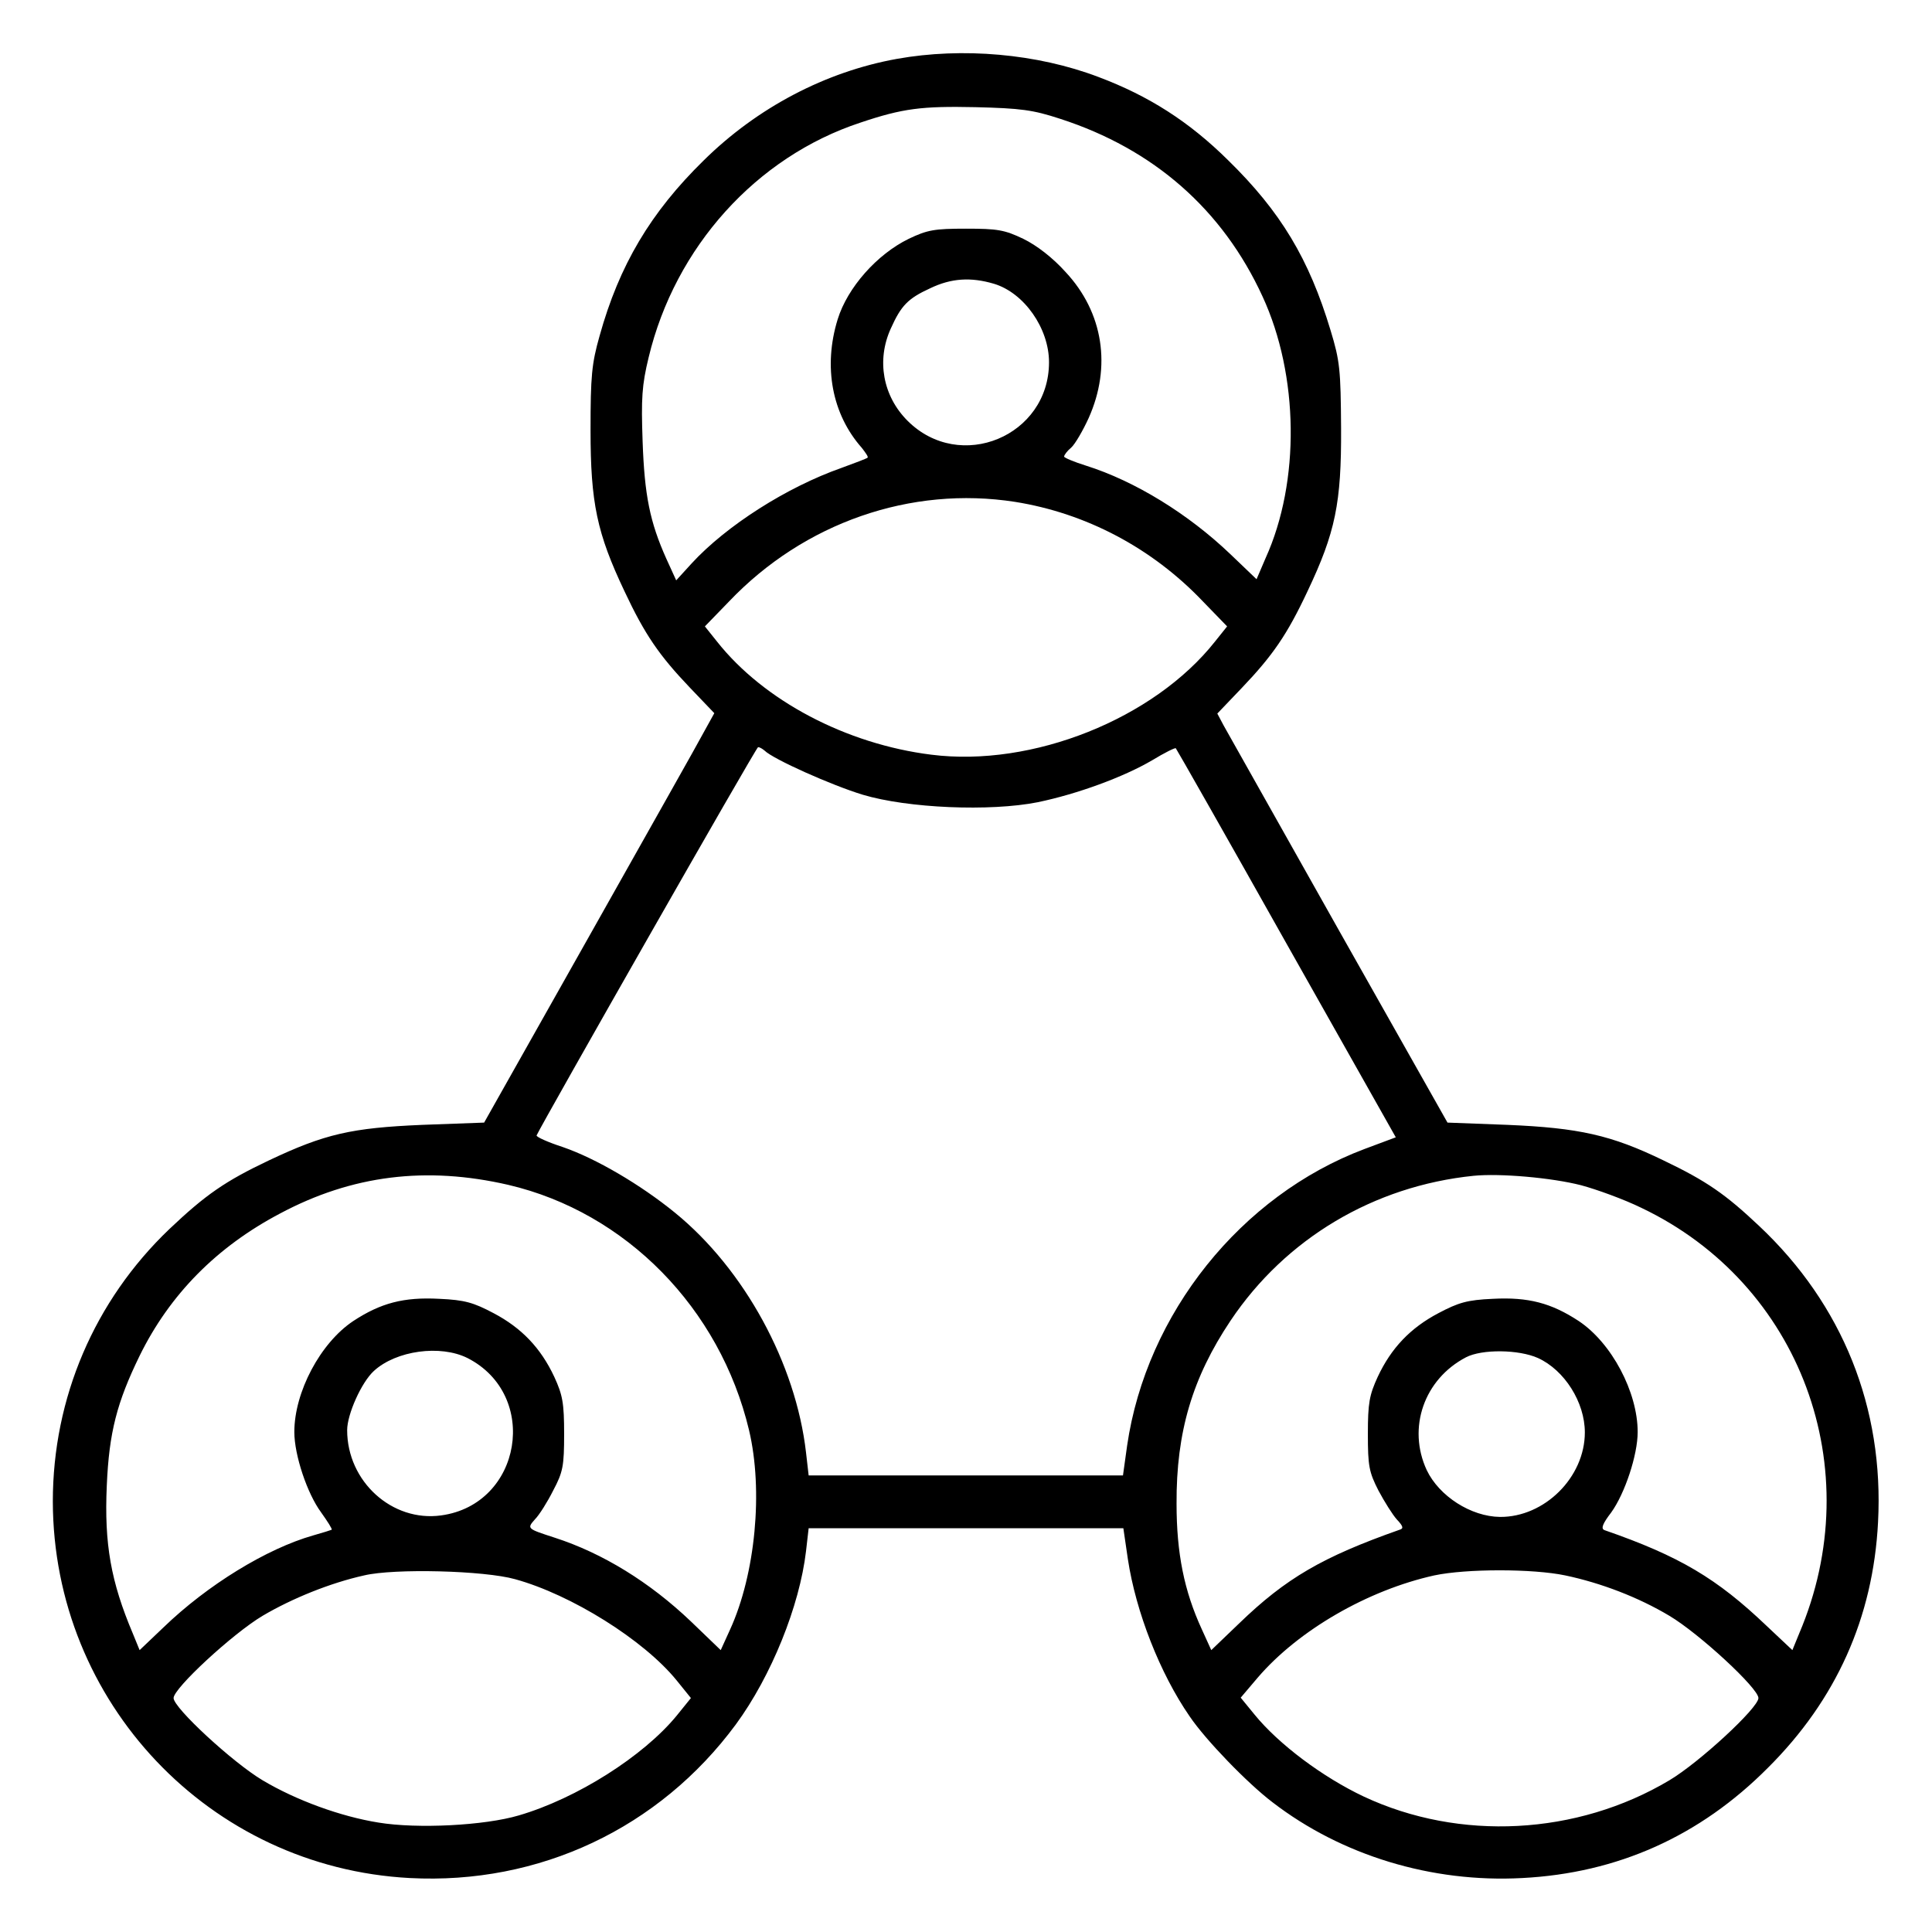 <?xml version="1.0" encoding="UTF-8" standalone="no"?>
<svg xmlns="http://www.w3.org/2000/svg" version="1.0" width="512pt" height="512pt" viewBox="0 0 512 512" preserveAspectRatio="xMidYMid meet">
  <g transform="translate(0,512) scale(0.1,-0.1)" fill="#000000" stroke="none">
    <path d="M2377 4964 c-189 -34 -370 -129 -512 -269 -141 -138 -224 -278 -276 -465 -21 -74 -24 -107 -24 -250 0 -193 17 -273 90 -427 54 -115 92 -170 173 -255 l65 -68 -26 -47 c-14 -27 -152 -271 -305 -543 l-279 -495 -164 -6 c-188 -8 -258 -24 -406 -94 -116 -55 -168 -91 -264 -182 -199 -190 -309 -448 -309 -722 1 -532 415 -970 946 -998 343 -18 661 132 864 407 94 128 169 314 186 459 l7 61 417 0 417 0 12 -82 c21 -139 85 -303 164 -417 42 -62 152 -176 219 -227 183 -141 422 -214 662 -201 253 13 471 111 651 292 181 180 279 398 292 651 16 303 -94 577 -315 785 -89 84 -139 119 -254 174 -138 67 -224 86 -413 94 l-159 6 -288 510 c-158 281 -295 524 -305 542 l-17 32 65 68 c82 86 120 141 174 256 74 156 90 234 89 432 -1 155 -3 178 -28 260 -57 189 -132 314 -271 450 -104 103 -211 171 -344 221 -163 62 -361 79 -534 48z m433 -159 c247 -80 430 -240 536 -471 96 -208 100 -490 8 -693 l-24 -56 -70 67 c-111 106 -252 193 -382 234 -32 10 -58 21 -58 24 0 4 8 15 19 24 10 9 31 45 46 78 61 136 39 280 -61 387 -34 38 -77 71 -112 88 -50 24 -69 27 -152 27 -83 0 -102 -3 -152 -27 -84 -41 -162 -129 -188 -213 -39 -126 -15 -252 64 -341 10 -13 18 -24 15 -26 -2 -2 -33 -14 -69 -27 -145 -51 -305 -153 -397 -253 l-41 -45 -26 57 c-44 98 -58 169 -63 311 -4 114 -2 149 16 223 70 292 285 531 561 622 113 38 163 44 305 41 120 -3 152 -7 225 -31z m-176 -437 c80 -24 146 -118 146 -208 0 -196 -236 -294 -375 -155 -65 65 -83 160 -44 245 27 60 45 79 104 106 56 27 108 30 169 12z m56 -578 c188 -30 363 -122 498 -264 l64 -66 -32 -40 c-162 -205 -484 -334 -752 -300 -225 28 -444 143 -568 300 l-32 40 64 66 c199 209 482 307 758 264z m-664 -659 c23 -23 178 -92 260 -117 120 -36 338 -45 464 -20 106 22 228 67 303 111 33 20 61 34 63 32 2 -2 134 -234 293 -517 l290 -514 -83 -31 c-327 -123 -578 -436 -629 -786 l-11 -79 -417 0 -416 0 -7 61 c-27 235 -163 485 -347 635 -92 75 -210 144 -297 174 -40 13 -71 27 -70 31 15 33 582 1029 587 1029 4 0 11 -4 17 -9z m-679 -1151 c312 -73 561 -327 638 -650 38 -160 17 -381 -50 -528 l-25 -55 -79 76 c-109 104 -234 181 -361 222 -74 24 -74 24 -52 49 11 11 33 46 48 76 26 49 29 65 29 150 0 82 -4 103 -26 151 -36 77 -87 130 -161 169 -53 28 -76 35 -144 38 -94 5 -155 -11 -228 -59 -87 -58 -156 -188 -156 -294 0 -61 34 -163 71 -213 17 -24 30 -44 28 -46 -2 -1 -24 -8 -49 -15 -123 -35 -280 -131 -397 -244 l-63 -60 -18 44 c-58 137 -76 237 -69 392 6 141 27 221 87 344 80 163 205 289 372 377 191 102 388 126 605 76z m2843 -1 c41 -11 113 -37 160 -60 422 -201 604 -692 418 -1128 l-18 -44 -68 64 c-132 126 -231 185 -430 254 -10 4 -5 17 18 47 36 50 70 152 70 213 0 106 -69 236 -156 294 -73 48 -134 64 -228 59 -68 -3 -91 -10 -144 -38 -74 -39 -125 -92 -161 -169 -22 -48 -26 -69 -26 -151 0 -85 3 -101 28 -150 16 -30 38 -65 49 -77 17 -18 18 -24 7 -27 -204 -72 -301 -128 -426 -249 l-73 -70 -25 55 c-47 102 -67 202 -67 333 -1 190 42 334 143 485 146 218 380 357 644 384 70 7 207 -5 285 -25z m-2951 -458 c192 -98 144 -388 -70 -417 -130 -18 -249 90 -249 226 0 42 38 127 71 157 59 54 176 70 248 34z m2837 0 c70 -32 124 -117 124 -197 0 -119 -107 -225 -225 -224 -77 1 -161 55 -194 124 -52 112 -7 241 104 299 42 22 140 21 191 -2z m-2711 -586 c149 -41 341 -161 428 -268 l38 -47 -38 -47 c-88 -107 -264 -219 -418 -264 -91 -27 -269 -36 -372 -19 -100 16 -218 59 -307 112 -79 47 -236 192 -236 218 0 26 157 171 236 218 78 46 179 87 269 107 80 19 318 13 400 -10z m2783 10 c95 -20 194 -58 276 -107 79 -47 236 -192 236 -218 0 -26 -157 -171 -236 -218 -245 -146 -556 -162 -810 -43 -108 51 -225 138 -290 218 l-36 44 45 53 c108 126 292 232 468 271 85 18 261 18 347 0z"></path>
  </g>
</svg>
